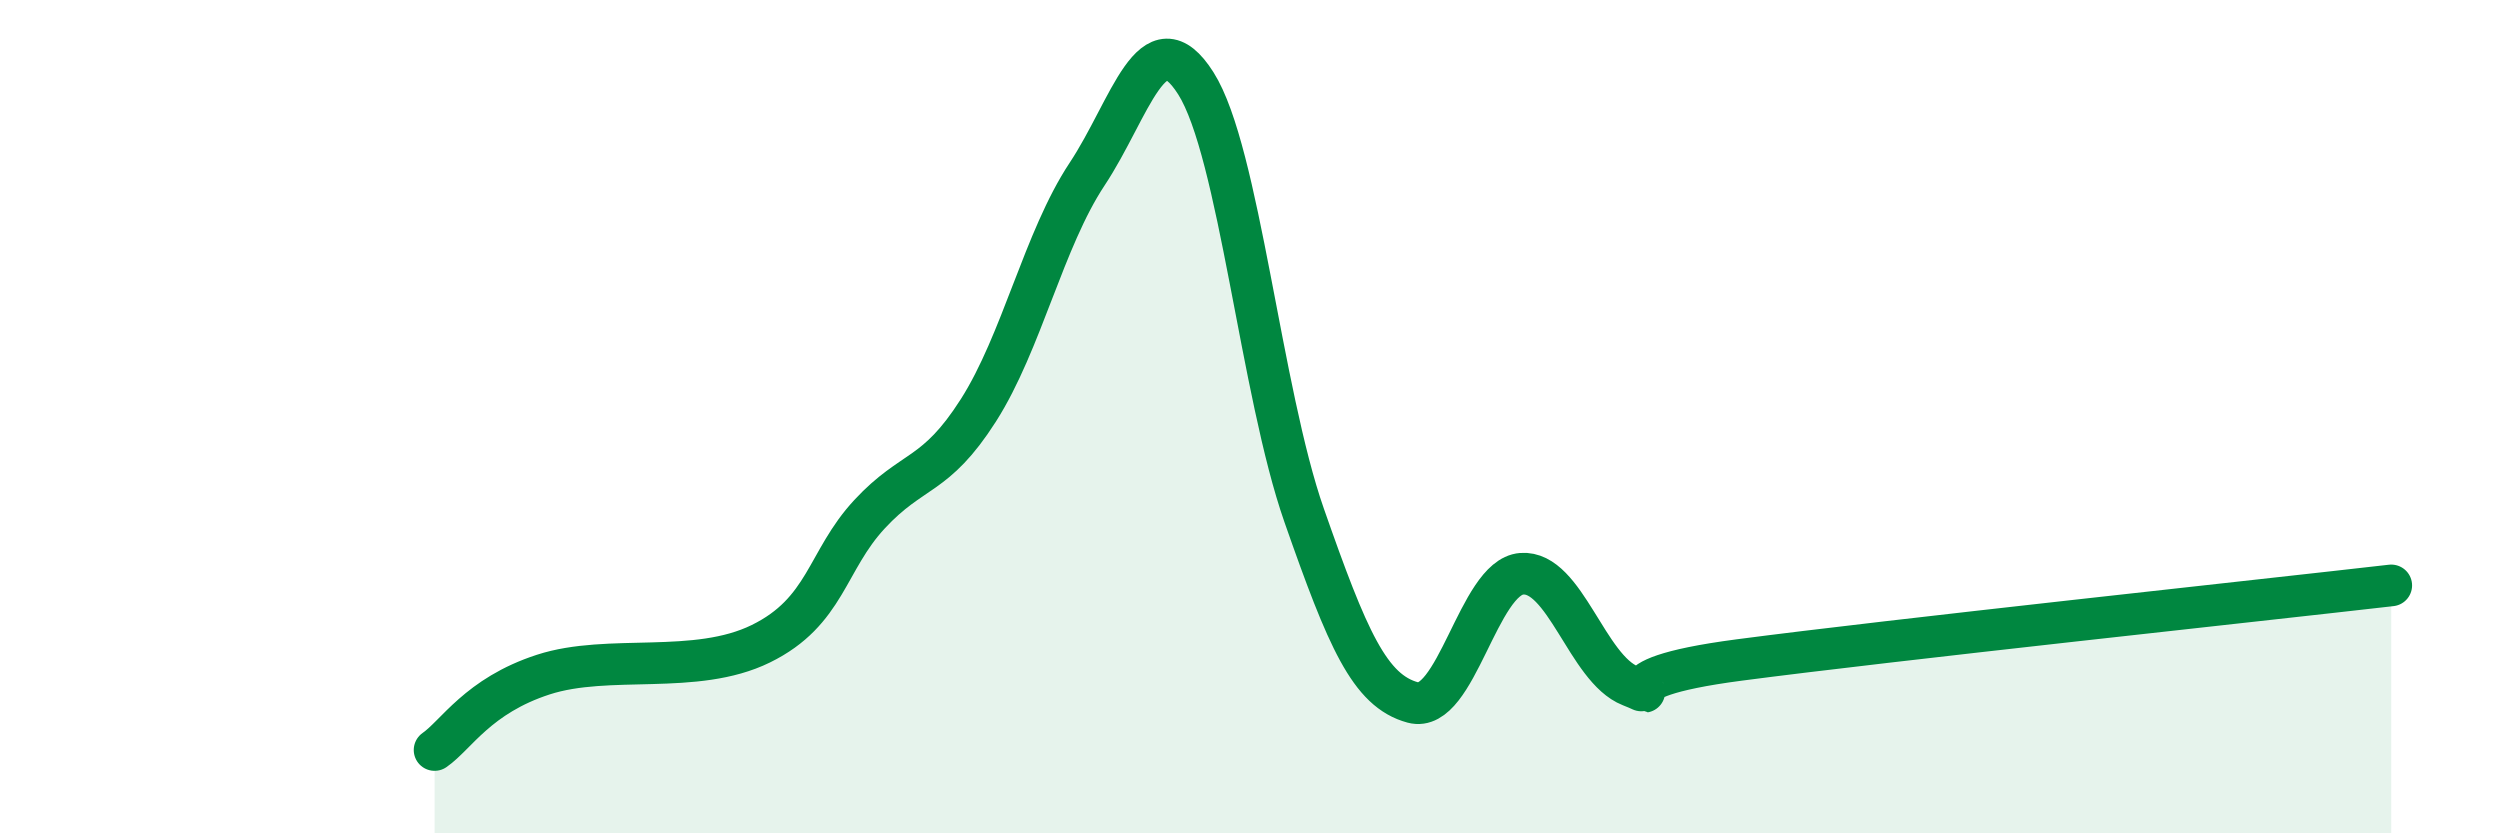 
    <svg width="60" height="20" viewBox="0 0 60 20" xmlns="http://www.w3.org/2000/svg">
      <path
        d="M 10.43,18 C 10.95,17.64 11.47,16.7 13.04,16.19 C 14.61,15.68 16.69,16.22 18.26,15.45 C 19.83,14.68 19.83,13.46 20.87,12.34 C 21.91,11.22 22.44,11.48 23.48,9.85 C 24.52,8.22 25.05,5.75 26.09,4.18 C 27.13,2.61 27.66,0.36 28.7,2 C 29.74,3.64 30.26,9.4 31.3,12.37 C 32.34,15.34 32.87,16.58 33.91,16.86 C 34.95,17.14 35.48,13.85 36.52,13.77 C 37.56,13.69 38.09,16.05 39.13,16.46 C 40.17,16.87 38.09,16.32 41.74,15.84 C 45.39,15.36 54.26,14.41 57.39,14.05L57.39 20L10.43 20Z"
        fill="#008740"
        opacity="0.1"
        stroke-linecap="round"
        stroke-linejoin="round"
      />
      <path
        d="M 10.43,18 C 10.95,17.64 11.47,16.7 13.04,16.19 C 14.61,15.68 16.69,16.22 18.26,15.45 C 19.83,14.68 19.83,13.46 20.87,12.34 C 21.91,11.22 22.44,11.48 23.48,9.85 C 24.52,8.22 25.05,5.75 26.09,4.18 C 27.13,2.61 27.66,0.36 28.7,2 C 29.74,3.64 30.26,9.4 31.3,12.37 C 32.34,15.34 32.87,16.58 33.91,16.86 C 34.95,17.14 35.48,13.85 36.52,13.77 C 37.56,13.69 38.09,16.05 39.13,16.46 C 40.17,16.87 38.09,16.32 41.74,15.84 C 45.39,15.36 54.26,14.41 57.39,14.05"
        stroke="#008740"
        stroke-width="1"
        fill="none"
        stroke-linecap="round"
        stroke-linejoin="round"
      />
    </svg>
  